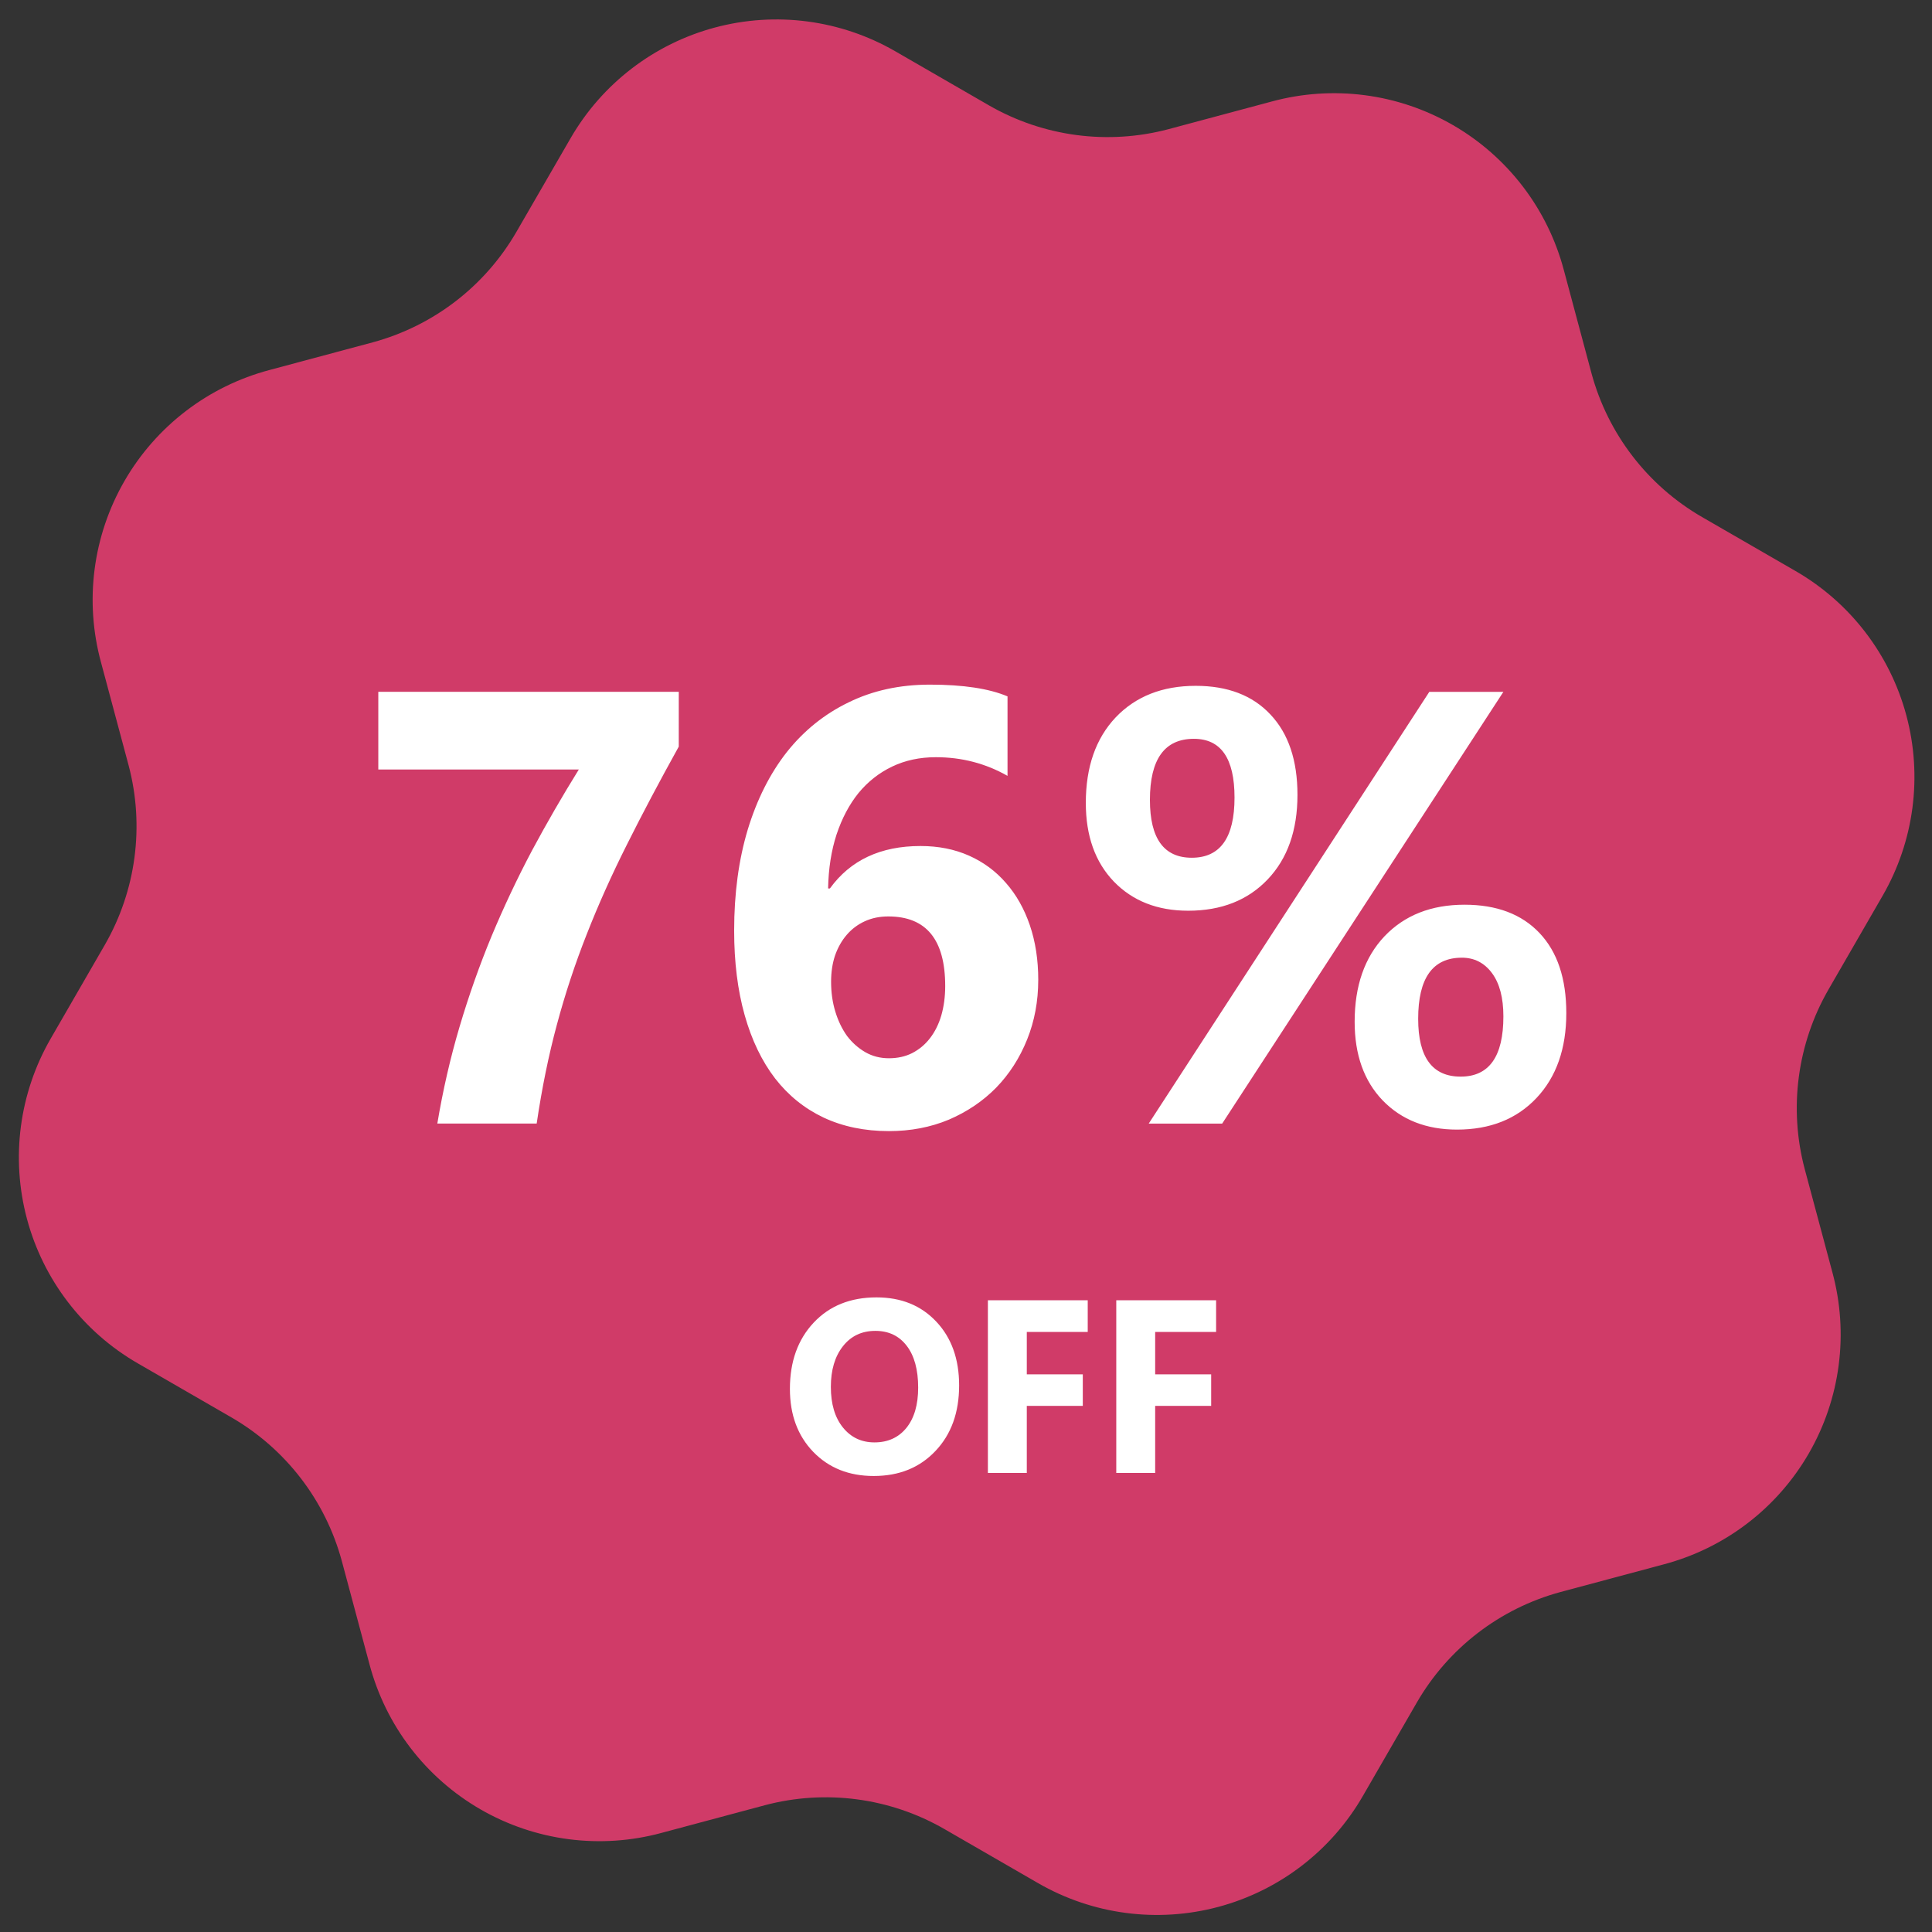 <svg fill="none" height="141" viewBox="0 0 141 141" width="141" xmlns="http://www.w3.org/2000/svg" xmlns:xlink="http://www.w3.org/1999/xlink"><rect x="0" y="0" width="141" height="141" fill="#333333" stroke="none"/><mask id="a" height="141" maskUnits="userSpaceOnUse" width="141" x="0" y="0"><path d="m0 0h141v141h-141z" fill="#c4c4c4"/></mask><g mask="url(#a)"><path d="m41.638 10.094c2.301-3.985 6.09-6.893 10.535-8.084 4.445-1.191 9.181-.568 13.166 1.733l6.83 3.943c3.969 2.288 8.682 2.914 13.11 1.741l7.541-2.021c2.207-.598 4.511-.754 6.778-.459 2.268.295 4.455 1.036 6.435 2.179 1.98 1.143 3.715 2.667 5.105 4.483 1.389 1.816 2.406 3.889 2.992 6.099l2.021 7.541c1.198 4.422 4.096 8.19 8.062 10.483l6.83 3.943c3.986 2.301 6.894 6.091 8.085 10.536 1.191 4.445.567 9.181-1.734 13.166l-3.943 6.83c-2.289 3.969-2.914 8.682-1.741 13.11l2.021 7.541c.598 2.207.754 4.511.458 6.778-.295 2.268-1.036 4.455-2.179 6.435s-2.667 3.715-4.483 5.105c-1.816 1.389-3.889 2.406-6.1 2.992l-7.541 2.02c-4.422 1.198-8.19 4.097-10.483 8.063l-3.944 6.83c-2.301 3.985-6.09 6.893-10.535 8.084s-9.181.568-13.166-1.733l-6.83-3.943c-3.969-2.289-8.682-2.915-13.11-1.741l-7.541 2.02c-2.207.598-4.511.754-6.778.459-2.268-.295-4.455-1.036-6.435-2.179-1.98-1.144-3.715-2.667-5.105-4.483s-2.406-3.889-2.992-6.1l-2.021-7.541c-1.198-4.422-4.097-8.191-8.063-10.484l-6.83-3.943c-3.985-2.301-6.893-6.091-8.084-10.536-1.191-4.445-.568-9.181 1.733-13.166l3.943-6.83c2.288-3.969 2.914-8.682 1.741-13.11l-2.021-7.541c-.598-2.207-.754-4.511-.459-6.778s1.036-4.454 2.179-6.435c1.143-1.98 2.667-3.715 4.483-5.105s3.889-2.406 6.099-2.992l7.541-2.021c4.422-1.198 8.19-4.096 10.483-8.063z" fill="#f73e76" fill-opacity="0.8"/></g><g fill="#fff"><path d="m49.537 54.49c-1.406 2.534-2.666 4.915-3.779 7.141-1.113 2.212-2.095 4.402-2.944 6.57-.85 2.153-1.575 4.351-2.175 6.592-.601 2.227-1.091 4.629-1.472 7.207h-7.251c.41-2.446.952-4.805 1.626-7.075.674-2.271 1.45-4.468 2.329-6.592.894-2.139 1.875-4.219 2.944-6.24 1.084-2.022 2.227-3.999 3.428-5.933h-14.634v-5.669h21.929zm26.235 17.029c0 1.553-.271 3.003-.813 4.351-.542 1.348-1.296 2.52-2.263 3.516-.967.981-2.117 1.758-3.45 2.329-1.333.557-2.791.835-4.373.835-1.772 0-3.362-.33-4.768-.989-1.392-.659-2.571-1.611-3.538-2.856-.967-1.26-1.707-2.798-2.219-4.614s-.769-3.874-.769-6.174c0-2.71.33-5.163.989-7.361.674-2.212 1.626-4.102 2.856-5.669 1.245-1.567 2.747-2.776 4.504-3.625 1.758-.864 3.735-1.296 5.933-1.296 2.432 0 4.321.286 5.669.857v5.801c-1.597-.908-3.34-1.362-5.229-1.362-1.172 0-2.234.227-3.186.681-.952.454-1.772 1.099-2.461 1.934-.674.835-1.208 1.846-1.604 3.032-.381 1.172-.586 2.483-.615 3.933h.132c1.494-2.066 3.699-3.098 6.614-3.098 1.304 0 2.483.234 3.538.703 1.055.469 1.956 1.135 2.703 2.0.747.85 1.326 1.875 1.736 3.076.41 1.201.615 2.534.615 3.999zm-6.79.44c0-3.384-1.384-5.076-4.153-5.076-.63 0-1.201.117-1.714.352s-.952.564-1.318.989-.652.93-.857 1.516c-.19.571-.286 1.208-.286 1.912 0 .776.102 1.501.308 2.175.205.674.491 1.267.857 1.78.381.498.828.893 1.34 1.187.513.293 1.084.439 1.714.439.63 0 1.194-.124 1.692-.373.513-.264.945-.623 1.296-1.077.366-.469.644-1.025.835-1.67.19-.659.286-1.377.286-2.153zm17.732-5.493c-2.241 0-4.05-.71-5.427-2.131-1.362-1.421-2.043-3.333-2.043-5.735 0-2.622.725-4.702 2.175-6.24 1.465-1.538 3.413-2.307 5.845-2.307 2.329 0 4.146.696 5.449 2.087 1.318 1.392 1.978 3.347 1.978 5.867 0 2.593-.725 4.651-2.175 6.174-1.45 1.523-3.384 2.285-5.801 2.285zm.417-12.546c-2.139 0-3.208 1.487-3.208 4.46 0 2.812 1.018 4.219 3.054 4.219 2.08 0 3.12-1.465 3.12-4.394 0-2.856-.989-4.285-2.966-4.285zm22.588-3.428-20.523 31.509h-5.361l20.478-31.509zm-3.384 31.948c-2.241 0-4.05-.711-5.427-2.131-1.363-1.421-2.044-3.333-2.044-5.735 0-2.622.725-4.702 2.176-6.24 1.464-1.538 3.413-2.307 5.844-2.307 2.344 0 4.168.689 5.471 2.065 1.304 1.377 1.956 3.325 1.956 5.845 0 2.593-.725 4.658-2.175 6.196s-3.384 2.307-5.801 2.307zm.352-12.546c-2.125 0-3.187 1.487-3.187 4.46 0 2.812 1.033 4.219 3.099 4.219 2.08 0 3.12-1.465 3.12-4.395 0-1.362-.279-2.417-.835-3.164-.557-.747-1.289-1.121-2.197-1.121z"/><path d="m63.766 107.72c-1.805 0-3.275-.586-4.412-1.758-1.137-1.178-1.705-2.71-1.705-4.597 0-1.992.577-3.603 1.732-4.834 1.154-1.23 2.684-1.846 4.588-1.846 1.799 0 3.252.589 4.359 1.767 1.113 1.178 1.67 2.731 1.67 4.658 0 1.981-.577 3.578-1.732 4.79-1.148 1.213-2.648 1.82-4.5 1.82zm.123-10.591c-.996 0-1.787.375-2.373 1.125-.586.744-.879 1.732-.879 2.962 0 1.248.293 2.235.879 2.962.586.726 1.353 1.09 2.303 1.09.979 0 1.755-.352 2.329-1.055.574-.709.861-1.691.861-2.944 0-1.307-.278-2.324-.835-3.05-.557-.727-1.318-1.09-2.285-1.09zm15.495.079h-4.447v3.094h4.087v2.302h-4.087v4.896h-2.839v-12.604h7.286zm9.369 0h-4.447v3.094h4.087v2.302h-4.087v4.896h-2.839v-12.604h7.286z"/></g></svg>
